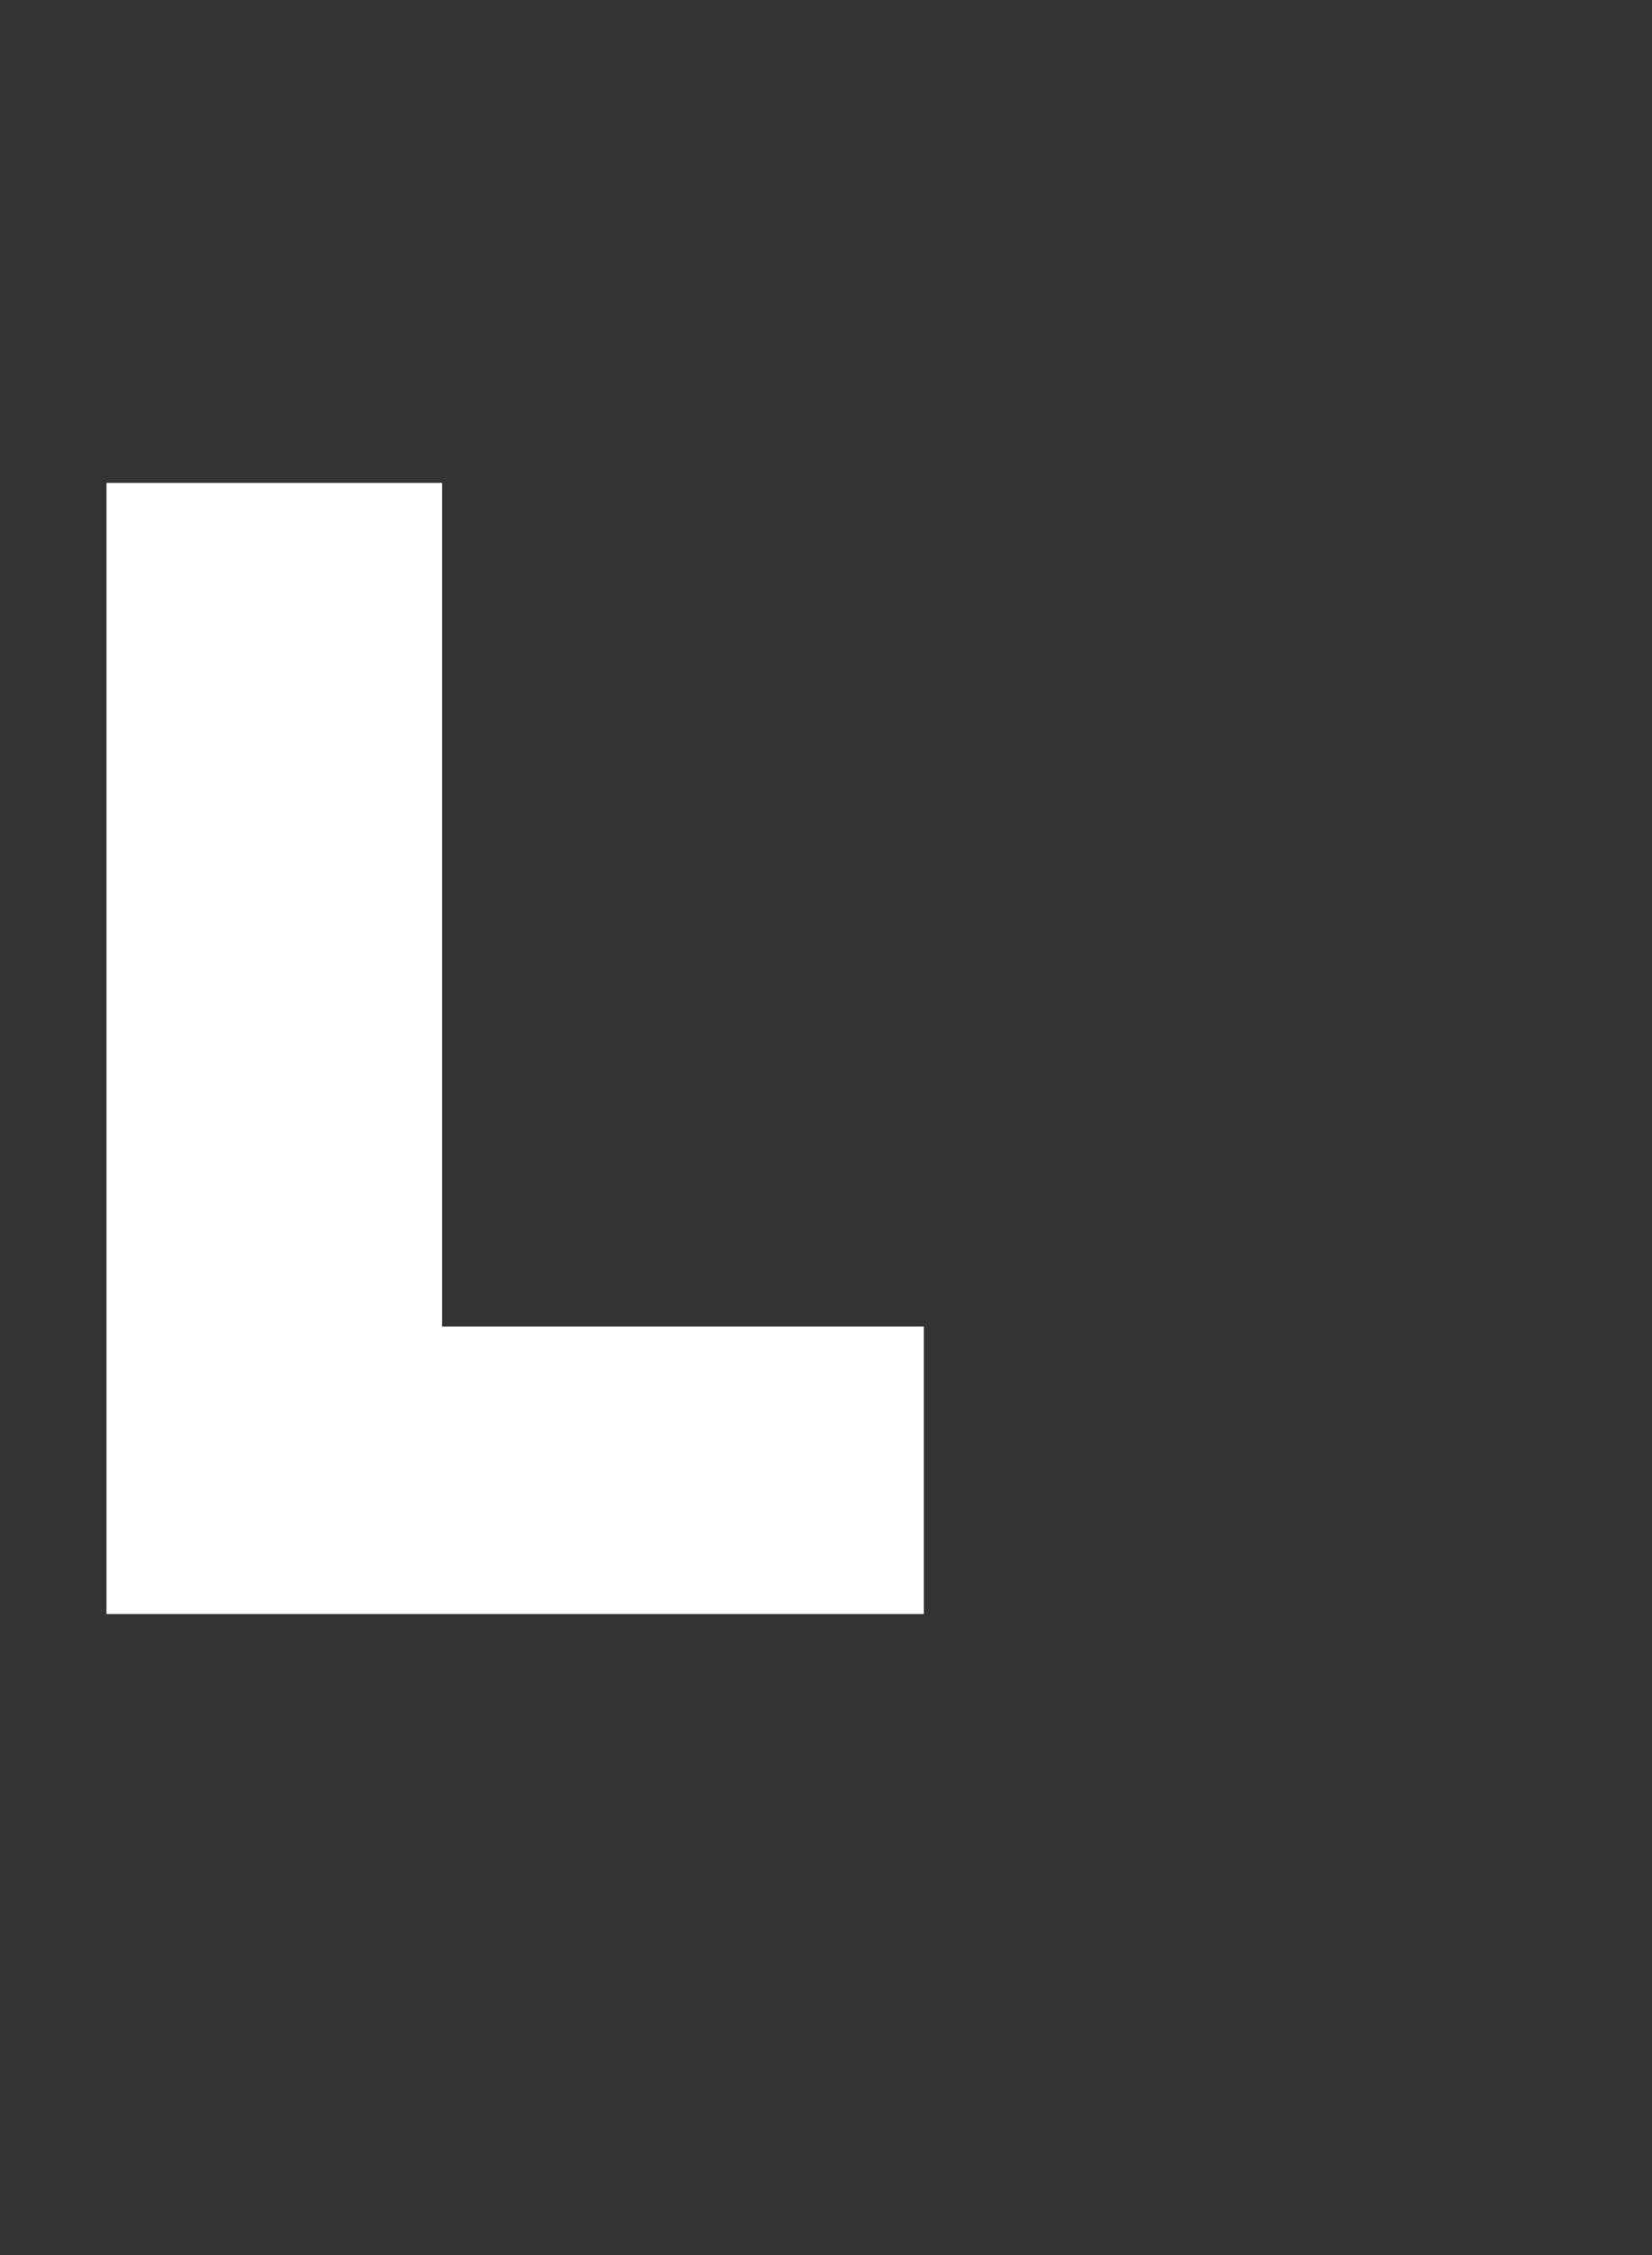 <?xml version="1.0" encoding="UTF-8"?> <svg xmlns="http://www.w3.org/2000/svg" width="384" height="524" viewBox="0 0 384 524" fill="none"><rect x="0" y="0" width="384" height="524" fill="#333333" stroke="none"/> <path d="M28.75 371V116.2H98.75V312.2H210.75V371H28.75ZM35.75 123.2V364H203.75V319.2H91.75V123.2H35.75Z" fill="white"></path> <path d="M28.75 371H24.75V375H28.75V371ZM28.75 116.2V112.2H24.75V116.2H28.75ZM98.75 116.2H102.75V112.2H98.75V116.2ZM98.75 312.2H94.75V316.2H98.75V312.2ZM210.75 312.2H214.75V308.2H210.75V312.2ZM210.75 371V375H214.75V371H210.75ZM35.75 123.2V119.2H31.75V123.2H35.75ZM35.75 364H31.75V368H35.75V364ZM203.75 364V368H207.75V364H203.75ZM203.75 319.2H207.75V315.2H203.75V319.2ZM91.75 319.2H87.75V323.2H91.75V319.2ZM91.75 123.2H95.75V119.2H91.75V123.2ZM32.75 371V116.2H24.75V371H32.75ZM28.75 120.2H98.75V112.2H28.75V120.2ZM94.75 116.2V312.2H102.75V116.2H94.75ZM98.75 316.2H210.75V308.2H98.75V316.2ZM206.75 312.2V371H214.75V312.2H206.75ZM210.75 367H28.75V375H210.75V367ZM31.75 123.2V364H39.75V123.2H31.75ZM35.75 368H203.75V360H35.75V368ZM207.75 364V319.2H199.75V364H207.75ZM203.75 315.2H91.75V323.2H203.75V315.2ZM95.75 319.2V123.2H87.75V319.2H95.75ZM91.75 119.2H35.75V127.2H91.75V119.2Z" fill="white"></path> <rect x="36" y="124" width="58" height="239" fill="white"></rect> <rect x="50" y="312" width="159" height="59" fill="white"></rect> </svg> 